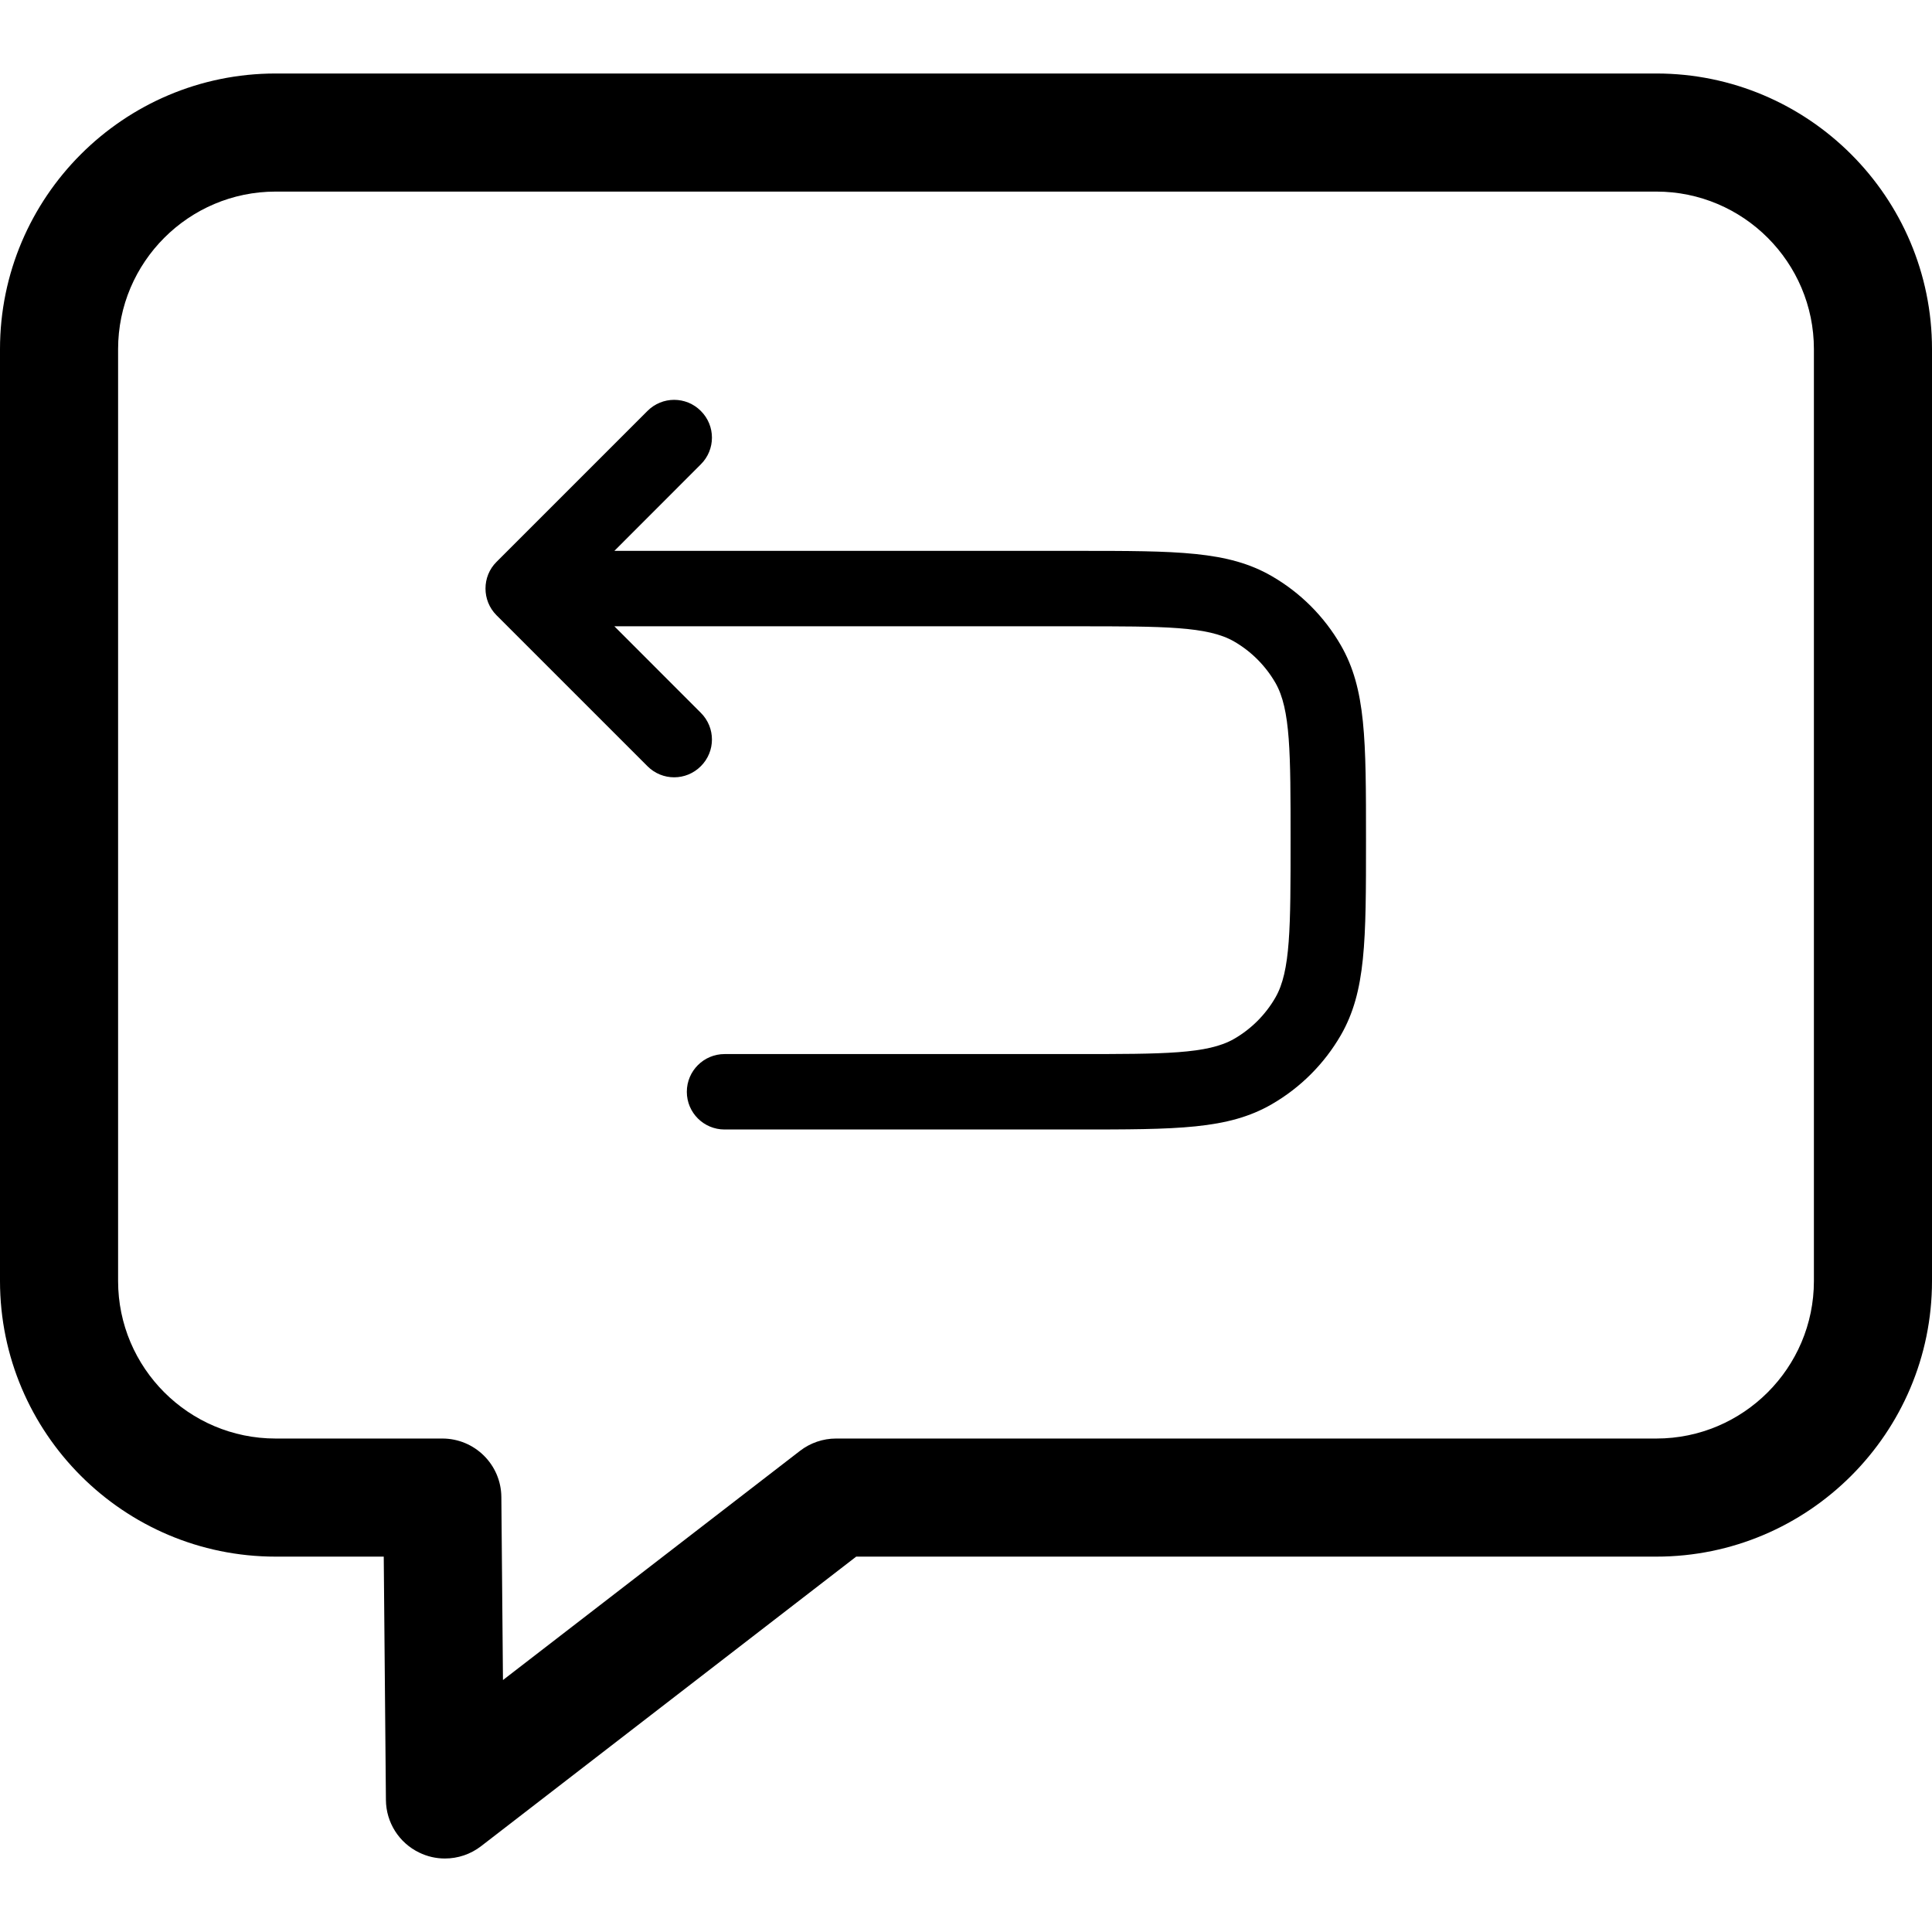 <svg width="24" height="24" viewBox="0 0 24 24" fill="none" xmlns="http://www.w3.org/2000/svg">
<g clip-path="url(#clip0_199_844)">
<path d="M20.576 0.913H3.424C1.536 0.913 0 2.449 0 4.337V15.913C0 17.801 1.536 19.337 3.424 19.337H4.767L4.794 22.36C4.796 22.638 4.956 22.892 5.207 23.013C5.309 23.063 5.418 23.087 5.527 23.087C5.687 23.087 5.845 23.035 5.976 22.934L10.636 19.337H20.576C22.464 19.337 24 17.801 24 15.913V4.337C24 2.449 22.464 0.913 20.576 0.913ZM22.533 15.913C22.533 16.992 21.655 17.87 20.576 17.87H10.386C10.224 17.87 10.066 17.924 9.938 18.023L6.248 20.87L6.228 18.597C6.225 18.194 5.897 17.87 5.495 17.87H3.424C2.345 17.87 1.467 16.992 1.467 15.913V4.337C1.467 3.258 2.345 2.38 3.424 2.38H20.576C21.655 2.38 22.533 3.258 22.533 4.337L22.533 15.913Z" fill="black"/>
</g>
<path d="M13.375 14.031H9.001C8.742 14.031 8.532 13.822 8.532 13.563C8.532 13.304 8.742 13.094 9.001 13.094H13.375C14.459 13.094 15.002 13.094 15.329 12.906C15.543 12.783 15.721 12.605 15.844 12.391C16.032 12.065 16.032 11.521 16.032 10.437C16.032 9.353 16.032 8.81 15.844 8.483C15.721 8.27 15.543 8.091 15.329 7.968C15.002 7.78 14.459 7.78 13.375 7.78H7.632L8.706 8.855C8.89 9.038 8.89 9.335 8.706 9.518C8.523 9.702 8.226 9.702 8.043 9.518L6.168 7.643C6.076 7.551 6.031 7.431 6.031 7.311C6.031 7.191 6.076 7.071 6.168 6.98L8.043 5.105C8.226 4.921 8.523 4.921 8.706 5.105C8.89 5.288 8.89 5.585 8.706 5.768L7.632 6.843H13.375C14.626 6.843 15.254 6.843 15.797 7.156C16.154 7.362 16.45 7.658 16.656 8.015C16.969 8.558 16.969 9.186 16.969 10.437C16.969 11.688 16.969 12.316 16.656 12.86C16.45 13.216 16.154 13.512 15.797 13.718C15.254 14.031 14.626 14.031 13.375 14.031Z" fill="black"/>
<defs>
<clipPath id="clip0_199_844">
<rect width="24" height="24" fill="white"/>
</clipPath>
</defs>
</svg>
